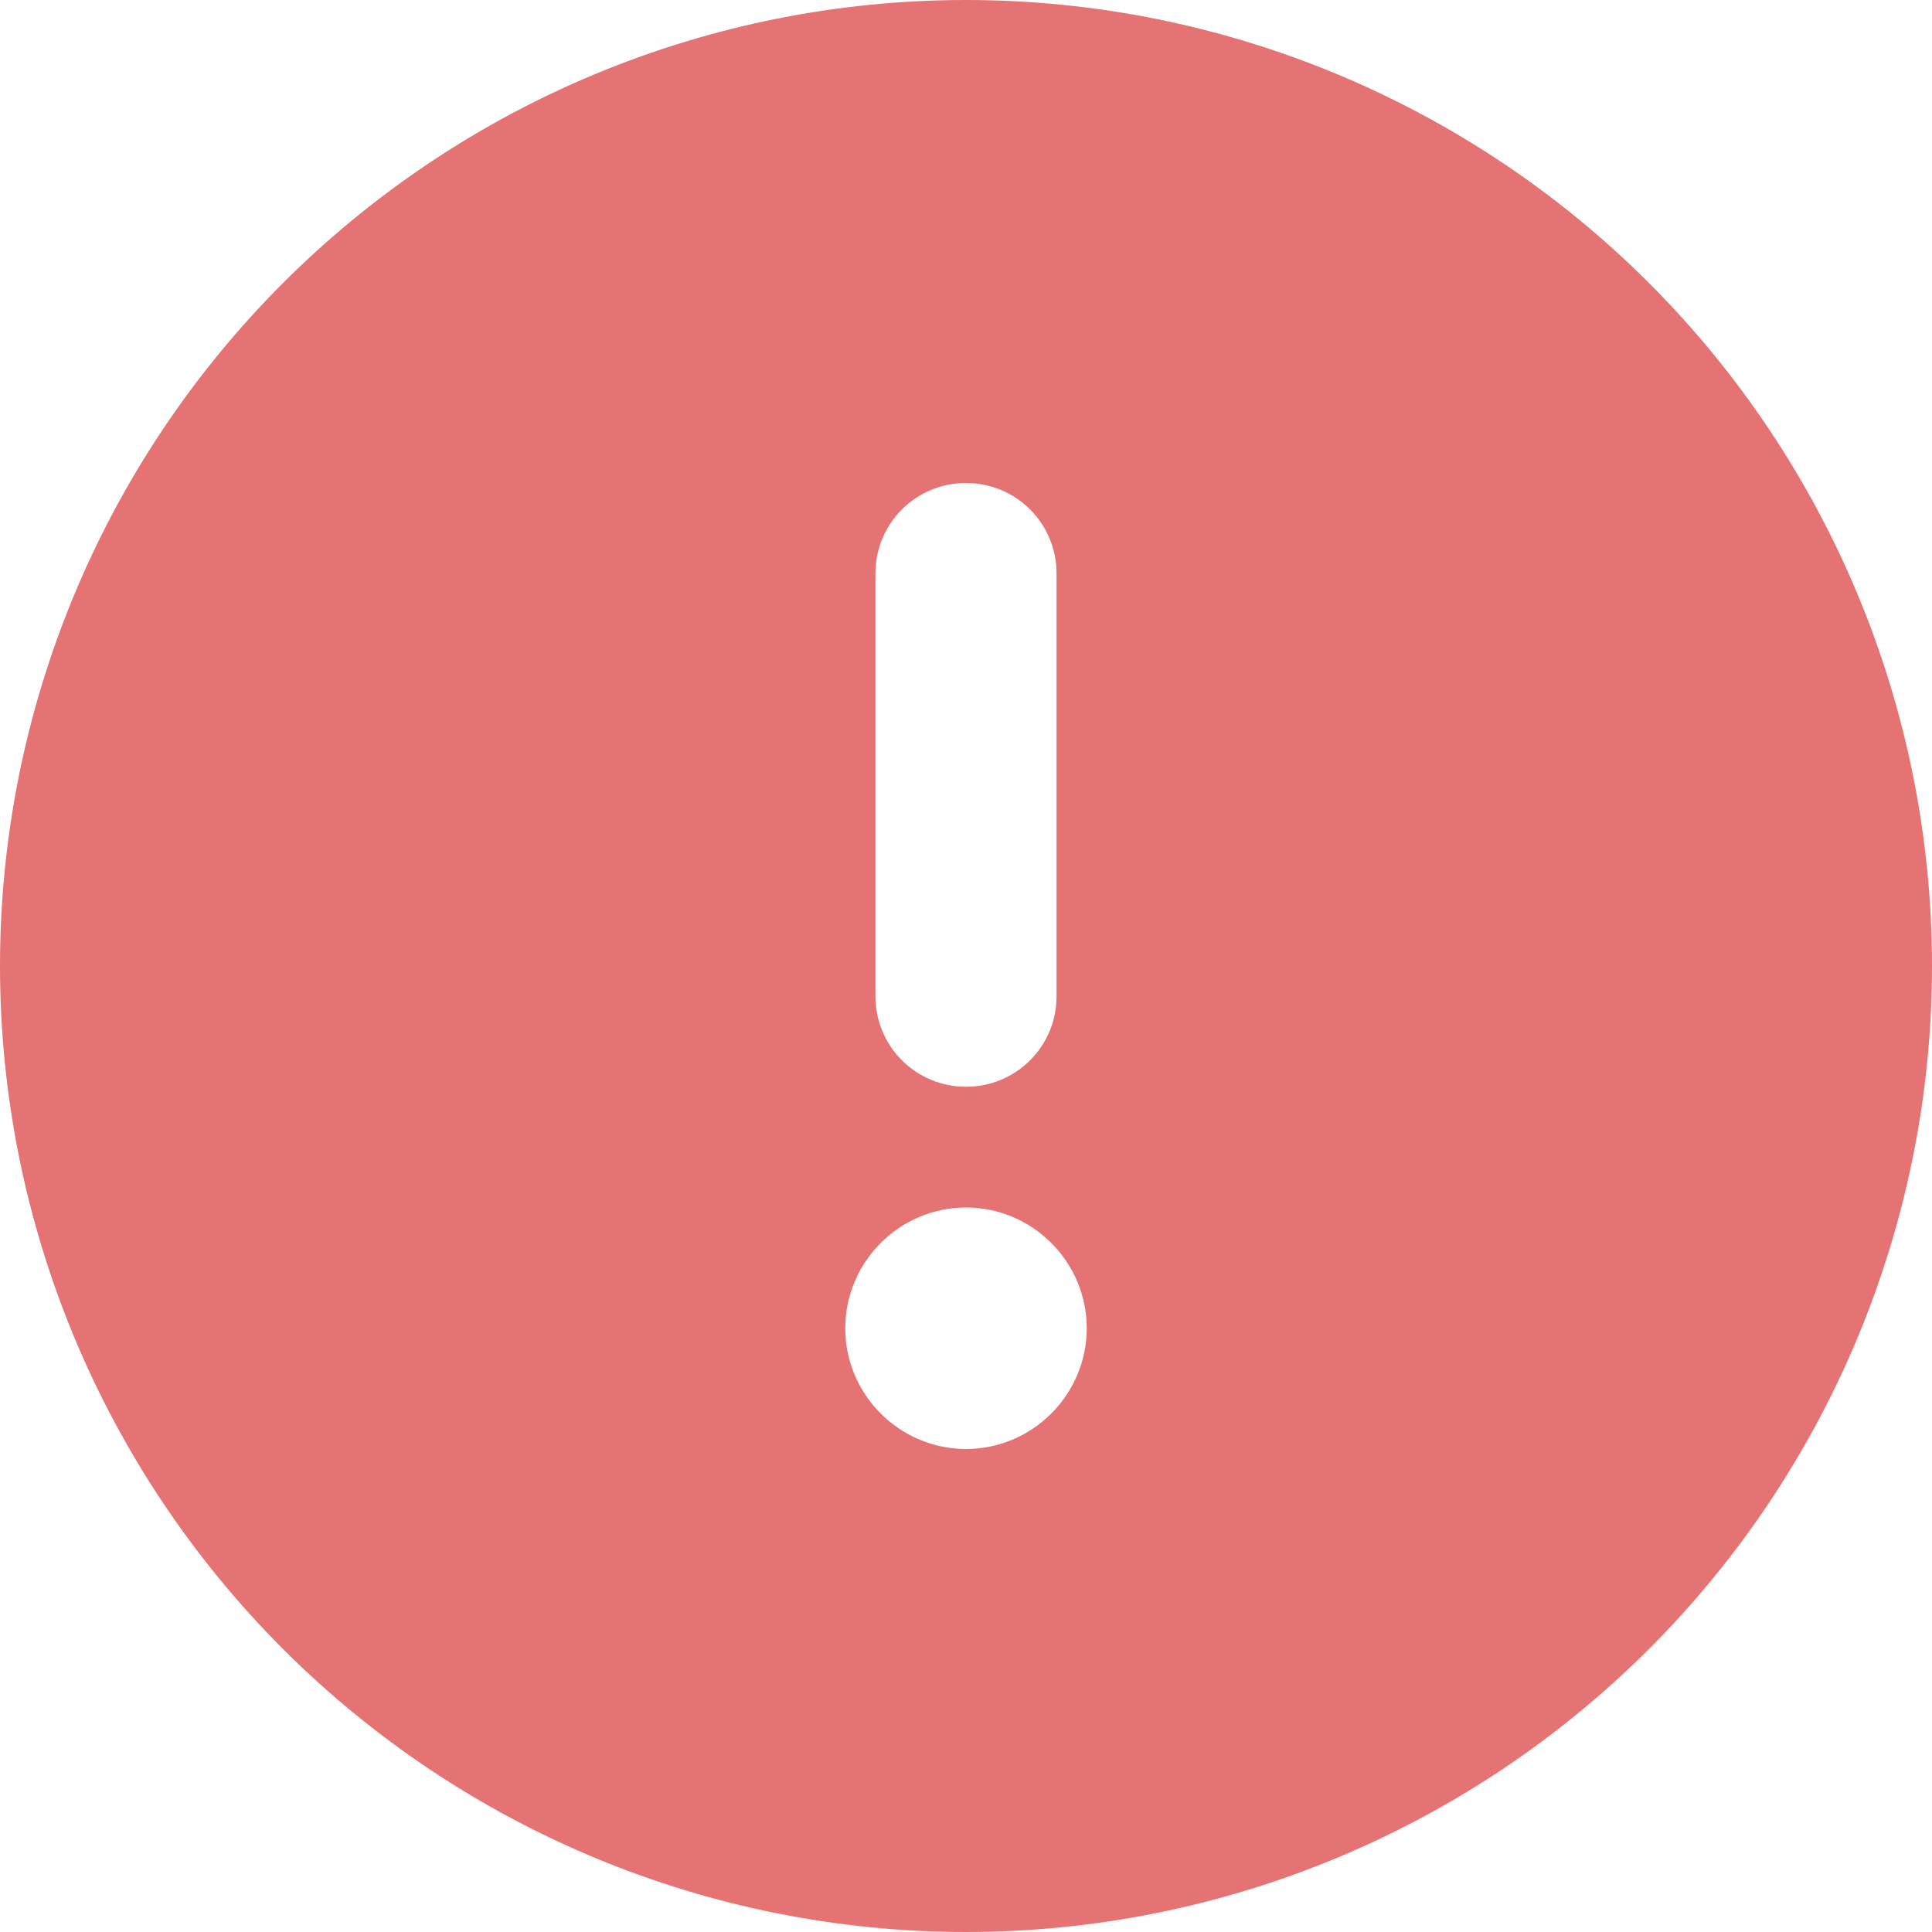 <svg version="1.2" xmlns="http://www.w3.org/2000/svg" viewBox="0 0 512 512" width="512" height="512">
	<title>circle-exclamation-solid-svg</title>
	<style>
		.s0 { fill: #e57373 } 
	</style>
	<path fill-rule="evenodd" class="s0" d="m75 437c-48-48-75-113.1-75-181 0-67.9 27-133 75-181 48-48 113.1-75 181-75 67.9 0 133 27 181 75 48 48 75 113.1 75 181 0 67.9-27 133-75 181-48 48-113.1 75-181 75-67.9 0-133-27-181-75zm157-285v112c0 13.3 10.7 24 24 24 13.3 0 24-10.7 24-24v-112c0-13.3-10.7-24-24-24-13.3 0-24 10.7-24 24zm1.4 222.6c6 6 14.1 9.4 22.6 9.4 8.5 0 16.6-3.4 22.6-9.4 6-6 9.4-14.1 9.4-22.6 0-8.5-3.4-16.6-9.4-22.6-6-6-14.1-9.4-22.6-9.4-8.5 0-16.6 3.4-22.6 9.4-6 6-9.4 14.1-9.4 22.6 0 8.5 3.4 16.6 9.4 22.6z"/>
</svg>